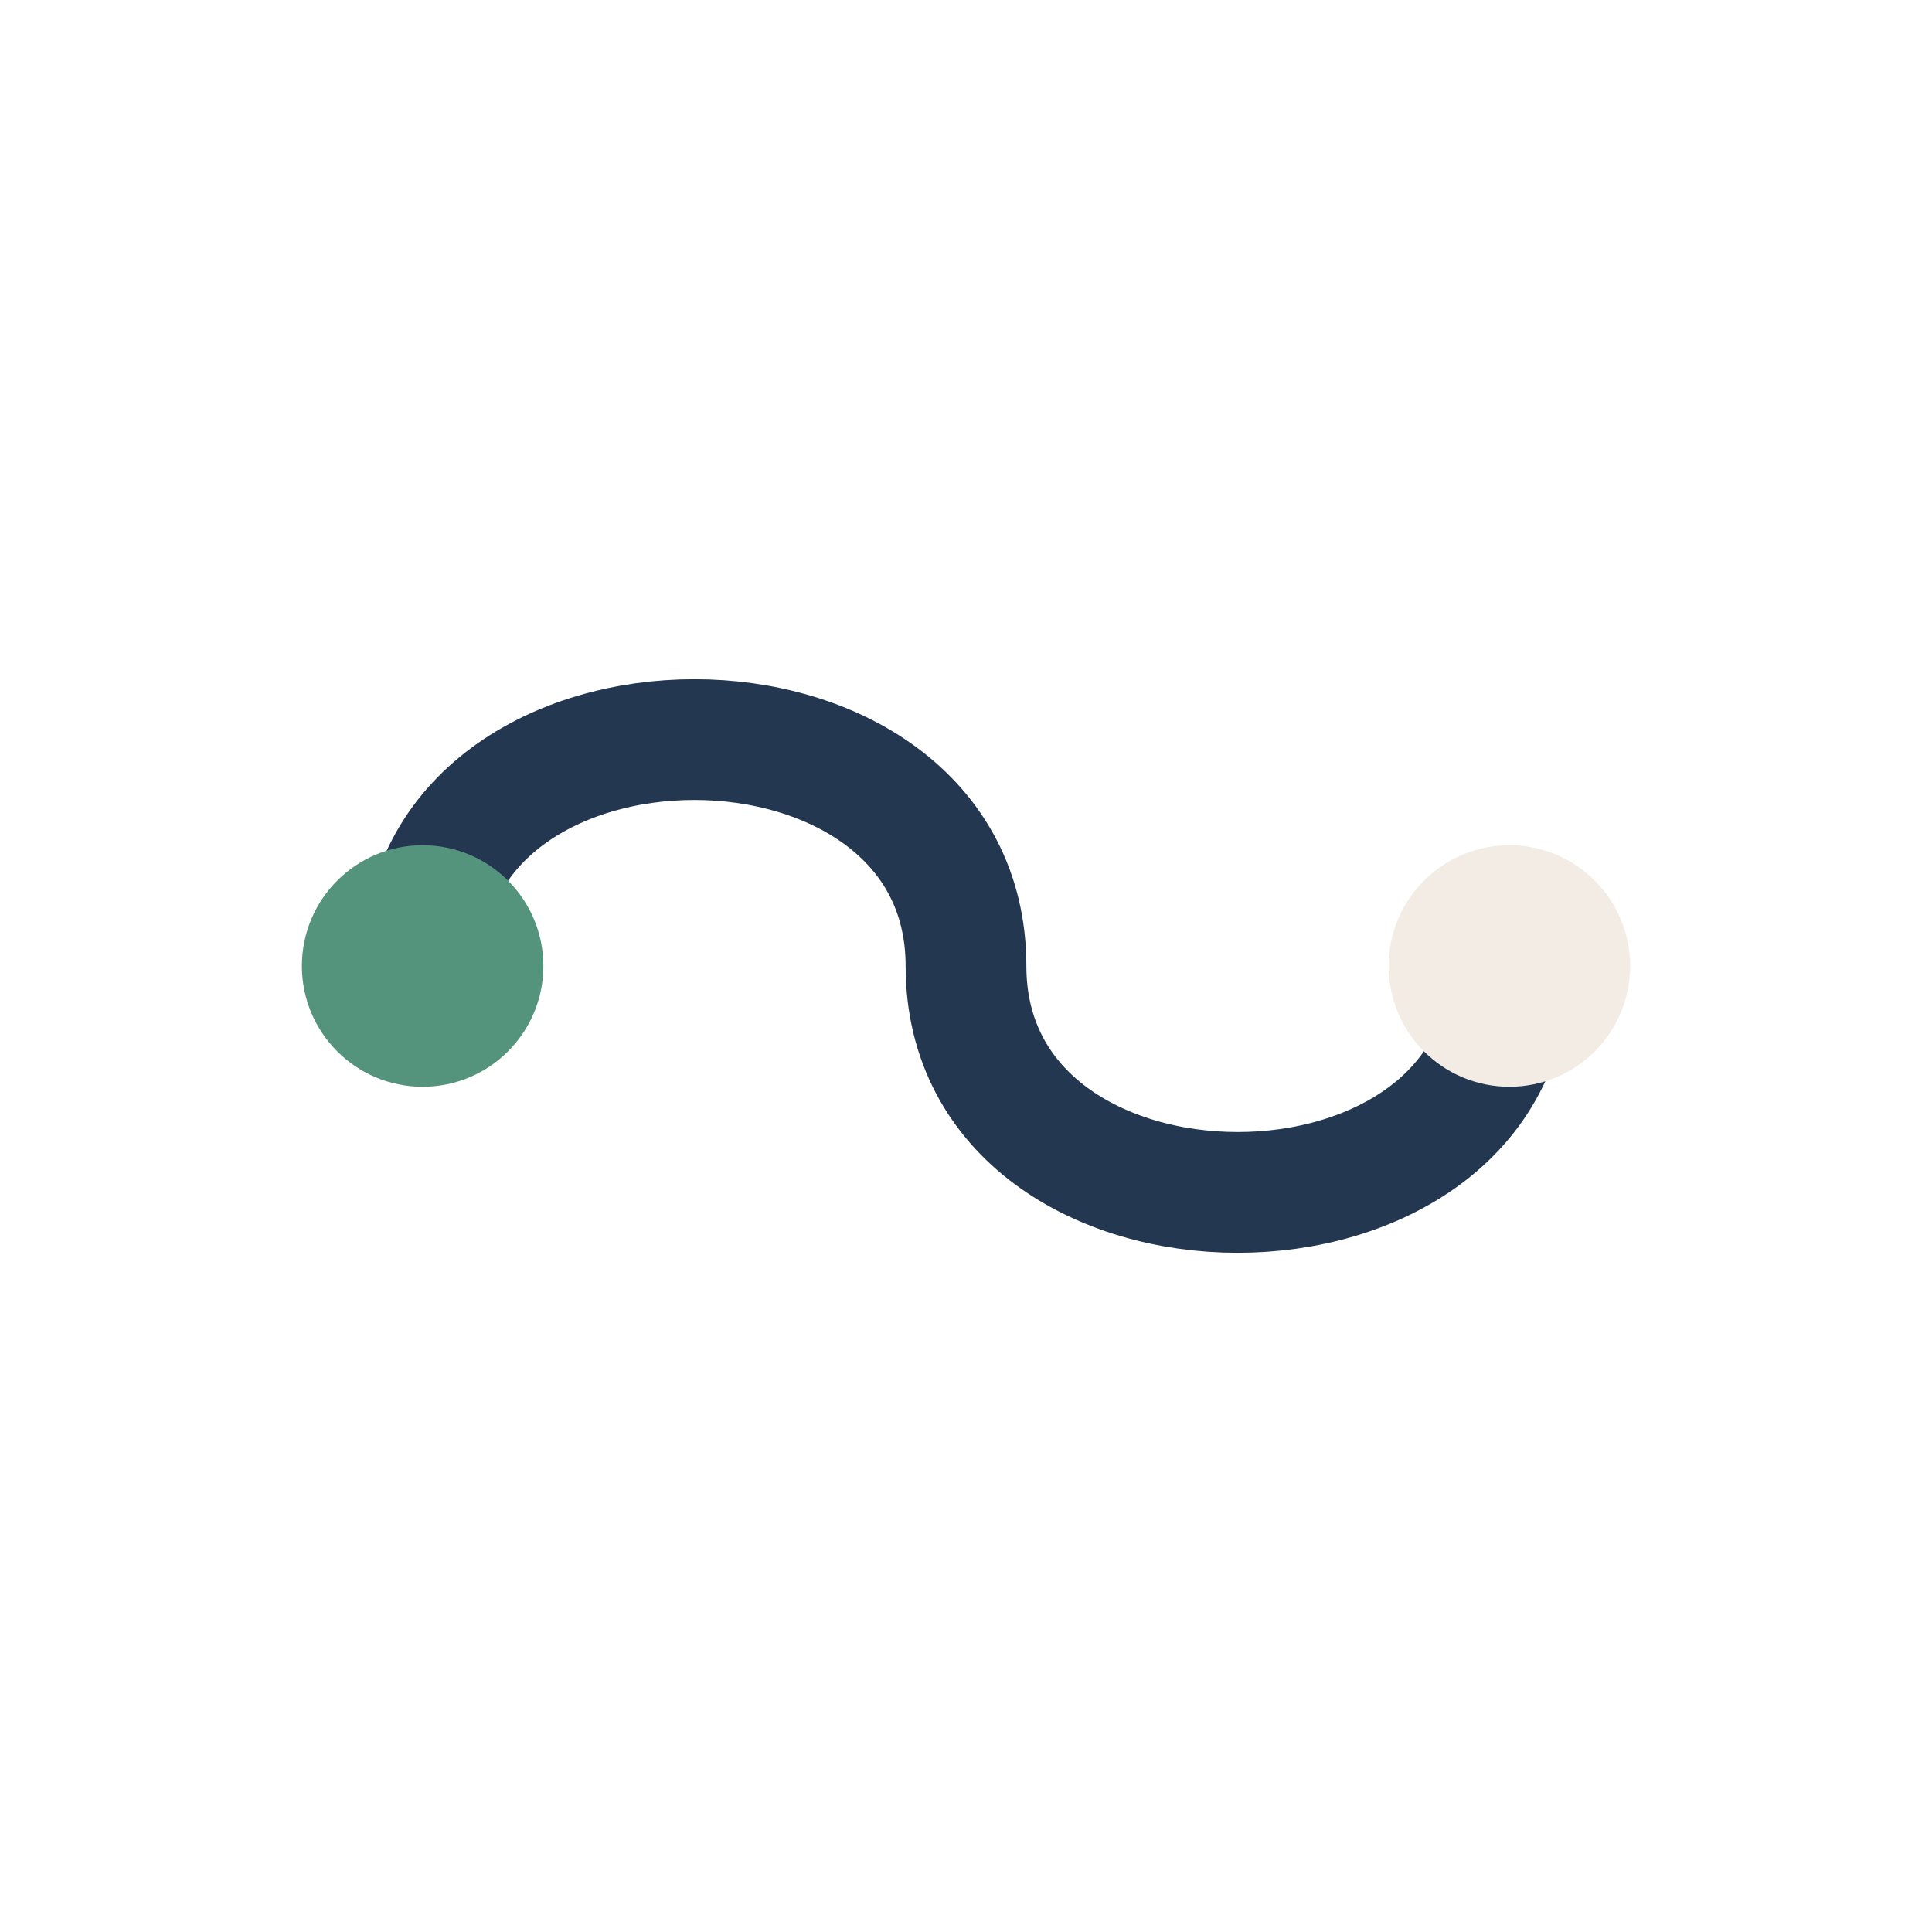 <?xml version="1.0" encoding="UTF-8"?>
<svg xmlns="http://www.w3.org/2000/svg" width="32" height="32" viewBox="0 0 32 32"><path d="M7 16c0-5 9-5 9 0s9 5 9 0" fill="none" stroke="#243751" stroke-width="2"/><circle cx="7" cy="16" r="2" fill="#55947C"/><circle cx="25" cy="16" r="2" fill="#F3ECE4"/></svg>